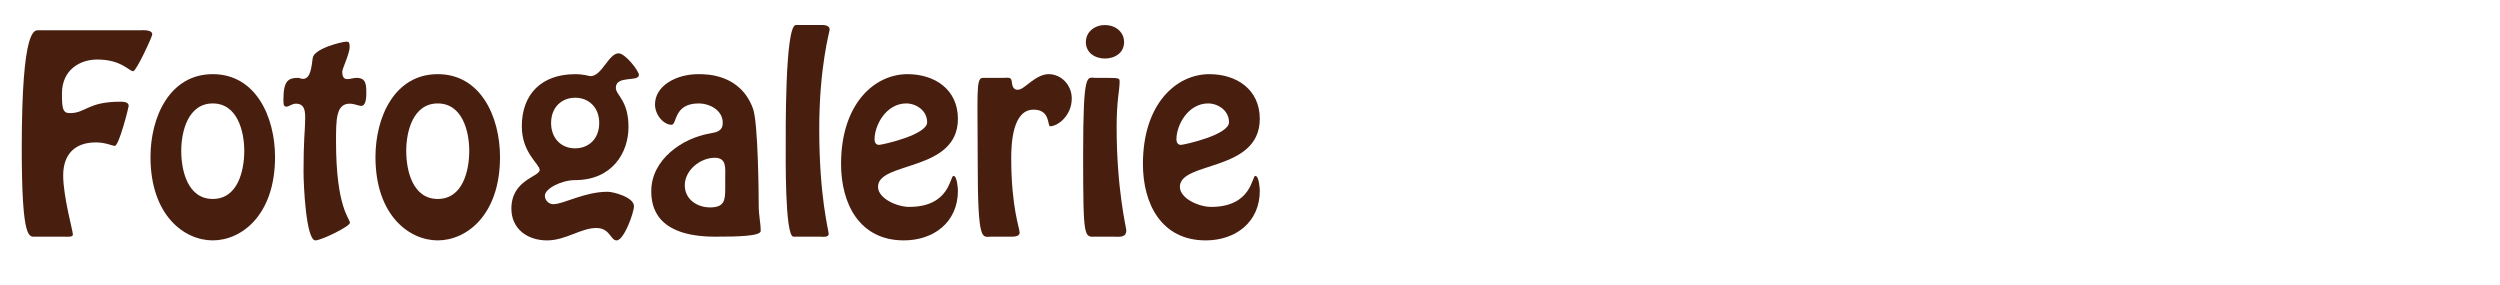 <?xml version="1.0" encoding="utf-8"?>
<!-- Generator: Adobe Illustrator 14.0.0, SVG Export Plug-In . SVG Version: 6.00 Build 43363)  -->
<!DOCTYPE svg PUBLIC "-//W3C//DTD SVG 1.1//EN" "http://www.w3.org/Graphics/SVG/1.1/DTD/svg11.dtd">
<svg version="1.1" id="Layer_1" xmlns="http://www.w3.org/2000/svg" xmlns:xlink="http://www.w3.org/1999/xlink" x="0px" y="0px"
	 width="292.279px" height="33.333px" viewBox="0 0 292.279 33.333" enable-background="new 0 0 292.279 33.333"
	 xml:space="preserve">
<g>
	<g>
		<path fill="#481E0F" d="M16.409,3.536c0.348,0,1.392-0.087,1.392,0.493c0,0.232-1.856,4.293-2.233,4.293
			c-0.493,0-1.363-1.363-4.206-1.363c-2.001,0-4.119,1.189-4.119,3.974c0,1.74,0.087,2.292,0.928,2.292
			c1.886,0,2.06-1.334,5.889-1.334c0.319,0,0.986,0,0.986,0.493c0,0.145-1.131,4.67-1.624,4.67c-0.29,0-1.073-0.406-2.205-0.406
			c-2.553,0-3.829,1.479-3.829,3.858c0,2.523,1.16,6.584,1.131,6.903c0.029,0.348-0.696,0.261-0.957,0.261H4.139
			c-0.725,0-1.596,0.551-1.596-10.327c0-14.329,1.508-13.807,2.001-13.807H16.409z"/>
		<path fill="#481E0F" d="M17.594,18.358c0-4.67,2.233-9.688,7.281-9.688c5.047,0,7.28,5.018,7.28,9.688
			c0,6.816-3.945,9.746-7.28,9.746C21.539,28.104,17.594,25.175,17.594,18.358z M28.558,17.633c0-2.292-0.812-5.54-3.684-5.54
			c-2.872,0-3.684,3.249-3.684,5.54c0,2.321,0.754,5.627,3.684,5.627C27.804,23.26,28.558,19.954,28.558,17.633z"/>
		<path fill="#481E0F" d="M40.882,5.479c0,0.783-0.87,2.553-0.87,2.901c0,0.522,0.145,0.87,0.58,0.87
			c0.377,0,0.725-0.145,1.102-0.145c1.103,0,1.131,0.783,1.131,1.77c0,0.406,0,1.508-0.609,1.508c-0.232,0-0.812-0.261-1.334-0.261
			c-1.596,0-1.596,1.856-1.596,4.438c0,7.716,1.625,8.992,1.625,9.485c0,0.435-3.365,2.06-4.032,2.06
			c-1.103,0-1.393-6.469-1.393-8.064c0-3.568,0.174-4.96,0.174-5.511c0-0.87,0.261-2.408-1.044-2.408
			c-0.522,0-0.812,0.348-1.131,0.348c-0.377,0-0.348-0.377-0.348-0.899c0-2.205,0.638-2.466,1.741-2.466
			c0.116,0,0.319,0.116,0.551,0.116c0.899,0,0.986-1.421,1.131-2.437c0.145-1.102,3.394-1.914,3.974-1.914
			C40.737,4.87,40.882,4.928,40.882,5.479z"/>
		<path fill="#481E0F" d="M43.896,18.358c0-4.67,2.233-9.688,7.281-9.688c5.047,0,7.28,5.018,7.28,9.688
			c0,6.816-3.945,9.746-7.28,9.746C47.841,28.104,43.896,25.175,43.896,18.358z M54.861,17.633c0-2.292-0.812-5.54-3.684-5.54
			c-2.872,0-3.684,3.249-3.684,5.54c0,2.321,0.754,5.627,3.684,5.627C54.107,23.26,54.861,19.954,54.861,17.633z"/>
		<path fill="#481E0F" d="M68.461,8.786c0.29,0.058,0.493,0.116,0.58,0.116c1.334,0,2.117-2.668,3.278-2.668
			c0.783,0,2.378,2.06,2.378,2.523c0,0.87-2.698,0-2.698,1.508c0,0.87,1.479,1.451,1.479,4.583c0,3.017-1.915,6.208-6.236,6.208
			c-1.596,0-3.539,0.986-3.539,1.828c0,0.551,0.464,0.986,0.986,0.986c1.218,0,3.626-1.451,6.353-1.451
			c0.667,0,3.075,0.638,3.075,1.683c0,0.754-1.16,4.003-2.031,4.003c-0.725,0-0.754-1.45-2.378-1.45c-0.87,0-1.77,0.348-2.727,0.725
			c-0.928,0.348-1.915,0.725-3.017,0.725c-2.292,0-4.177-1.334-4.177-3.713c0-3.394,3.307-3.713,3.307-4.525
			c0-0.696-2.088-1.973-2.088-5.105c0-3.8,2.35-6.091,6.237-6.091C67.735,8.67,68.142,8.728,68.461,8.786z M70.056,14.384
			c0-1.856-1.247-2.958-2.813-2.958s-2.814,1.102-2.814,2.958c0,1.711,1.103,2.958,2.814,2.958
			C68.809,17.343,70.056,16.241,70.056,14.384z"/>
		<path fill="#481E0F" d="M82.989,15.603c0.841-0.145,1.508-0.29,1.508-1.247c0-1.479-1.537-2.263-2.813-2.263
			c-2.958,0-2.523,2.495-3.162,2.495c-0.928,0-1.944-1.131-1.944-2.379c0-2.146,2.408-3.539,5.077-3.539
			c0.928,0,4.902-0.029,6.381,4.032c0.609,1.683,0.667,10.269,0.667,11.284c0,1.276,0.232,2.031,0.232,3.017
			c0,0.609-2.727,0.667-5.309,0.667c-6.991,0-7.484-3.597-7.484-5.337C76.144,18.677,79.741,16.154,82.989,15.603z M84.788,20.679
			c0-1.015,0.174-2.233-1.218-2.233c-1.711,0-3.51,1.45-3.51,3.22c0,1.625,1.421,2.582,2.959,2.582c1.711,0,1.769-0.87,1.769-2.292
			V20.679z"/>
		<path fill="#481E0F" d="M92.761,27.669c-1.015,0-0.899-9.717-0.899-10.384c0-1.364-0.116-14.359,1.189-14.359h2.756
			c0.319,0,1.189-0.087,1.189,0.551c0,0.174-1.218,4.351-1.218,11.574c0,7.977,1.103,11.893,1.103,12.27
			c0,0.493-0.754,0.348-1.073,0.348H92.761z"/>
		<path fill="#481E0F" d="M98.329,19.17c0-7.02,3.887-10.5,7.773-10.5c3.191,0,5.889,1.798,5.889,5.221
			c0,6.236-9.34,4.931-9.34,7.948c0,1.363,2.205,2.35,3.655,2.35c4.757,0,4.757-3.626,5.164-3.626c0.435,0,0.522,1.509,0.522,1.741
			c0,3.684-2.843,5.801-6.324,5.801C100.475,28.104,98.329,23.812,98.329,19.17z M102.244,16.299c0,0.319,0.145,0.638,0.522,0.638
			c0.348,0,5.627-1.161,5.627-2.64c0-1.421-1.334-2.205-2.437-2.205C103.607,12.093,102.244,14.616,102.244,16.299z"/>
		<path fill="#481E0F" d="M115.902,27.669c-1.073,0-1.595,0.899-1.595-8.702c0-8.035-0.232-9.833,0.58-9.862h2.408
			c0.435,0,0.957-0.145,0.986,0.406c0.058,0.435,0.116,0.986,0.696,0.986c0.436,0,0.929-0.464,1.538-0.928
			c0.609-0.436,1.305-0.899,2.088-0.899c1.479,0,2.698,1.276,2.698,2.843c0,2.03-1.653,3.249-2.523,3.249
			c-0.348,0,0.058-1.943-1.944-1.943c-2.437,0-2.61,3.916-2.61,5.656c0,5.772,0.986,8.209,0.986,8.731
			c-0.029,0.464-0.667,0.464-0.986,0.464H115.902z"/>
		<path fill="#481E0F" d="M128.169,27.669c-1.421,0-1.537,0.609-1.537-9.601c0-9.92,0.464-8.963,1.421-8.963h1.595
			c1.218,0,1.247,0.087,1.247,0.435c0,1.073-0.348,2.146-0.348,5.308c0,7.31,1.131,11.806,1.131,12.067
			c0,0.928-0.87,0.754-1.537,0.754H128.169z M126.951,4.928c0-1.247,1.073-2.001,2.233-2.001c1.161,0,2.234,0.754,2.234,2.001
			c0,1.248-1.073,1.915-2.234,1.915C128.024,6.842,126.951,6.175,126.951,4.928z"/>
		<path fill="#481E0F" d="M133.621,19.17c0-7.02,3.887-10.5,7.773-10.5c3.191,0,5.889,1.798,5.889,5.221
			c0,6.236-9.34,4.931-9.34,7.948c0,1.363,2.205,2.35,3.655,2.35c4.757,0,4.757-3.626,5.164-3.626c0.435,0,0.522,1.509,0.522,1.741
			c0,3.684-2.843,5.801-6.324,5.801C135.767,28.104,133.621,23.812,133.621,19.17z M137.536,16.299c0,0.319,0.145,0.638,0.522,0.638
			c0.348,0,5.627-1.161,5.627-2.64c0-1.421-1.334-2.205-2.437-2.205C138.899,12.093,137.536,14.616,137.536,16.299z"/>
	</g>
</g>
</svg>
